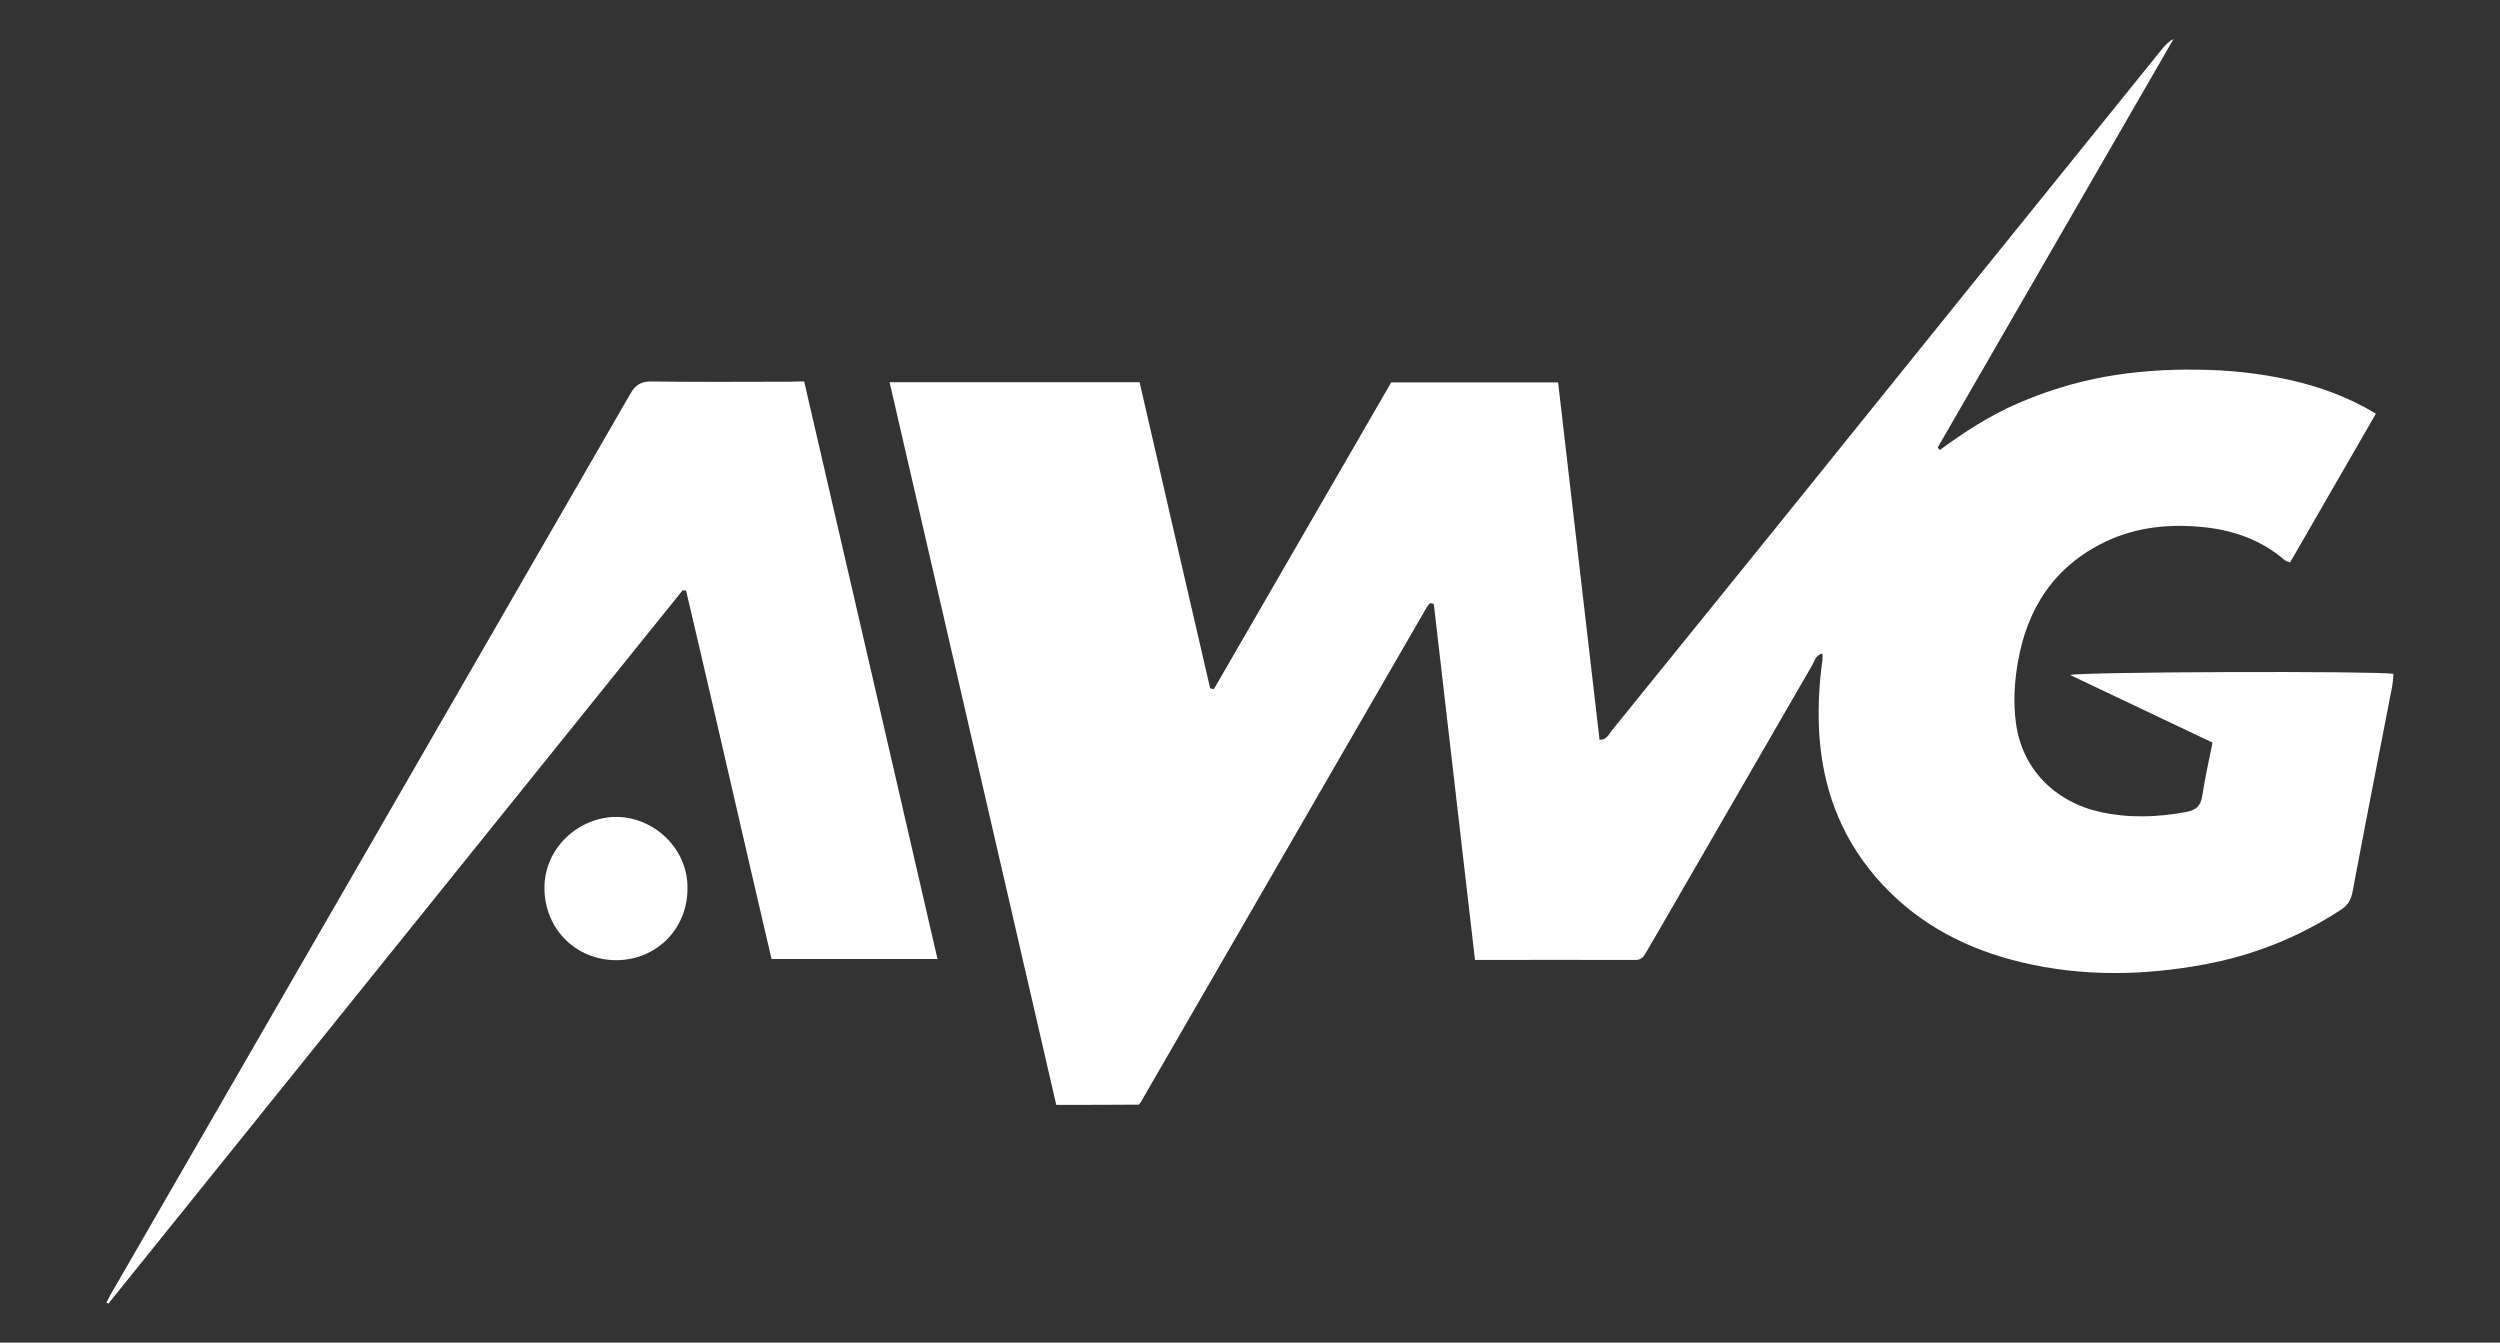 <?xml version="1.0" encoding="utf-8"?>
<!-- Generator: Adobe Illustrator 26.0.3, SVG Export Plug-In . SVG Version: 6.00 Build 0)  -->
<svg version="1.1" id="Camada_1" xmlns="http://www.w3.org/2000/svg" xmlns:xlink="http://www.w3.org/1999/xlink" x="0px" y="0px"
	 viewBox="0 0 1080 580" style="enable-background:new 0 0 1080 580;" xml:space="preserve">
<rect x="0" y="0" width="1080" height="580" fill="#333333" stroke="none"/>
<style type="text/css">
	.st0{fill:#FFFFFF;}
</style>
<g>
	<path class="st0" d="M456.3,477.3c-24-104.2-48-207.9-72-312.2c36.3,0,71.8,0,108,0c10.1,44.1,20.3,88.2,30.5,132.3
		c0.5,0.1,1.1,0.2,1.6,0.3c25.5-44.1,51-88.3,76.6-132.5c23.9,0,47.7,0,72.1,0c6,51.6,11.9,102.9,17.9,154.4c3.1,0.1,4-2.4,5.3-4
		c23.6-29.1,47.2-58.3,70.8-87.5C822.5,159.3,878,90.5,933.6,21.7c1.5-1.9,3.1-3.7,5.4-4.9c-34,58.8-67.9,117.7-101.9,176.5
		c0.3,0.4,0.6,0.7,0.9,1.1c10.5-7.7,21.4-14.8,33.4-20c12.3-5.4,25.1-9.3,38.3-11.7c13-2.3,26.2-3.2,39.4-3
		c13.5,0.1,26.8,1.5,39.9,4.4c12.9,2.9,25.3,7.3,37.4,14.6c-12.4,21.5-24.7,42.8-37.1,64.3c-1-0.5-1.9-0.6-2.4-1.1
		c-9.9-8.5-21.6-12.7-34.3-14.1c-14.8-1.6-29.4-0.3-43,6.2c-22,10.5-33.9,28.7-37.9,52.2c-1.5,8.6-2,17.6-0.8,26.2
		c2.6,19.7,16.7,34,36.5,38.4c12.4,2.7,24.9,2.3,37.4-0.1c4-0.8,6-2.7,6.6-7c1.1-7.4,2.8-14.8,4.4-22.9
		c-20.5-9.7-40.8-19.4-61.5-29.2c4.8-1.4,131.7-1.8,139.7-0.5c-0.2,2-0.3,4-0.7,6c-5.7,29.4-11.5,58.8-17,88.2
		c-0.7,3.6-2.2,6-5.3,7.9c-18,11.7-37.5,19.5-58.5,23.4c-26.4,4.9-52.9,5.4-79.2-0.9c-23.1-5.5-43.6-15.9-60-33.5
		c-16.5-17.7-25.2-38.7-27.2-62.7c-0.9-11.6-0.4-23,1.2-34.4c0.1-0.8,0-1.6,0-2.8c-2.9,0.7-3.4,3.2-4.4,5c-22,38.1-44,76.2-66,114.2
		c-2,3.4-4,6.9-6,10.3c-1,1.8-2.1,2.9-4.4,2.9c-22.8-0.1-45.7,0-69.3,0c-6-51.5-11.9-102.8-17.8-153.8c-0.9-0.2-1.1-0.3-1.2-0.3
		c-0.2,0-0.5,0-0.6,0.2c-0.3,0.3-0.6,0.6-0.8,0.9c-0.4,0.5-0.7,1.1-1,1.6c-41.1,71.1-82.2,142.2-123.2,213.2
		c-0.1,0.2-0.3,0.3-0.7,0.7C480.5,477.3,468.8,477.3,456.3,477.3z"/>
	<path class="st0" d="M347.4,164.8c19.2,83.1,38.4,166,57.6,249.5c-24,0-47.6,0-71.7,0c-12.4-53-24.4-106.1-36.9-159.1
		c-0.5-0.1-1-0.2-1.5-0.2C212.2,357.7,129.5,460.5,46.8,563.2c-0.3-0.2-0.6-0.3-0.8-0.5c0.8-1.5,1.5-3.1,2.4-4.5
		C123,428.9,197.7,299.6,272.2,170.3c2.2-3.9,4.6-5.6,9.3-5.5c19.9,0.3,39.8,0.1,59.7,0.1C343.1,164.8,344.9,164.8,347.4,164.8z"/>
	<path class="st0" d="M266.3,414.8c-17.5,0-30.9-13.4-31.1-30.9c-0.2-17.6,14.9-31,31.1-31c16,0.1,30.8,13.4,30.7,30.7
		C297.1,401.1,283.8,414.7,266.3,414.8z"/>
</g>
</svg>
